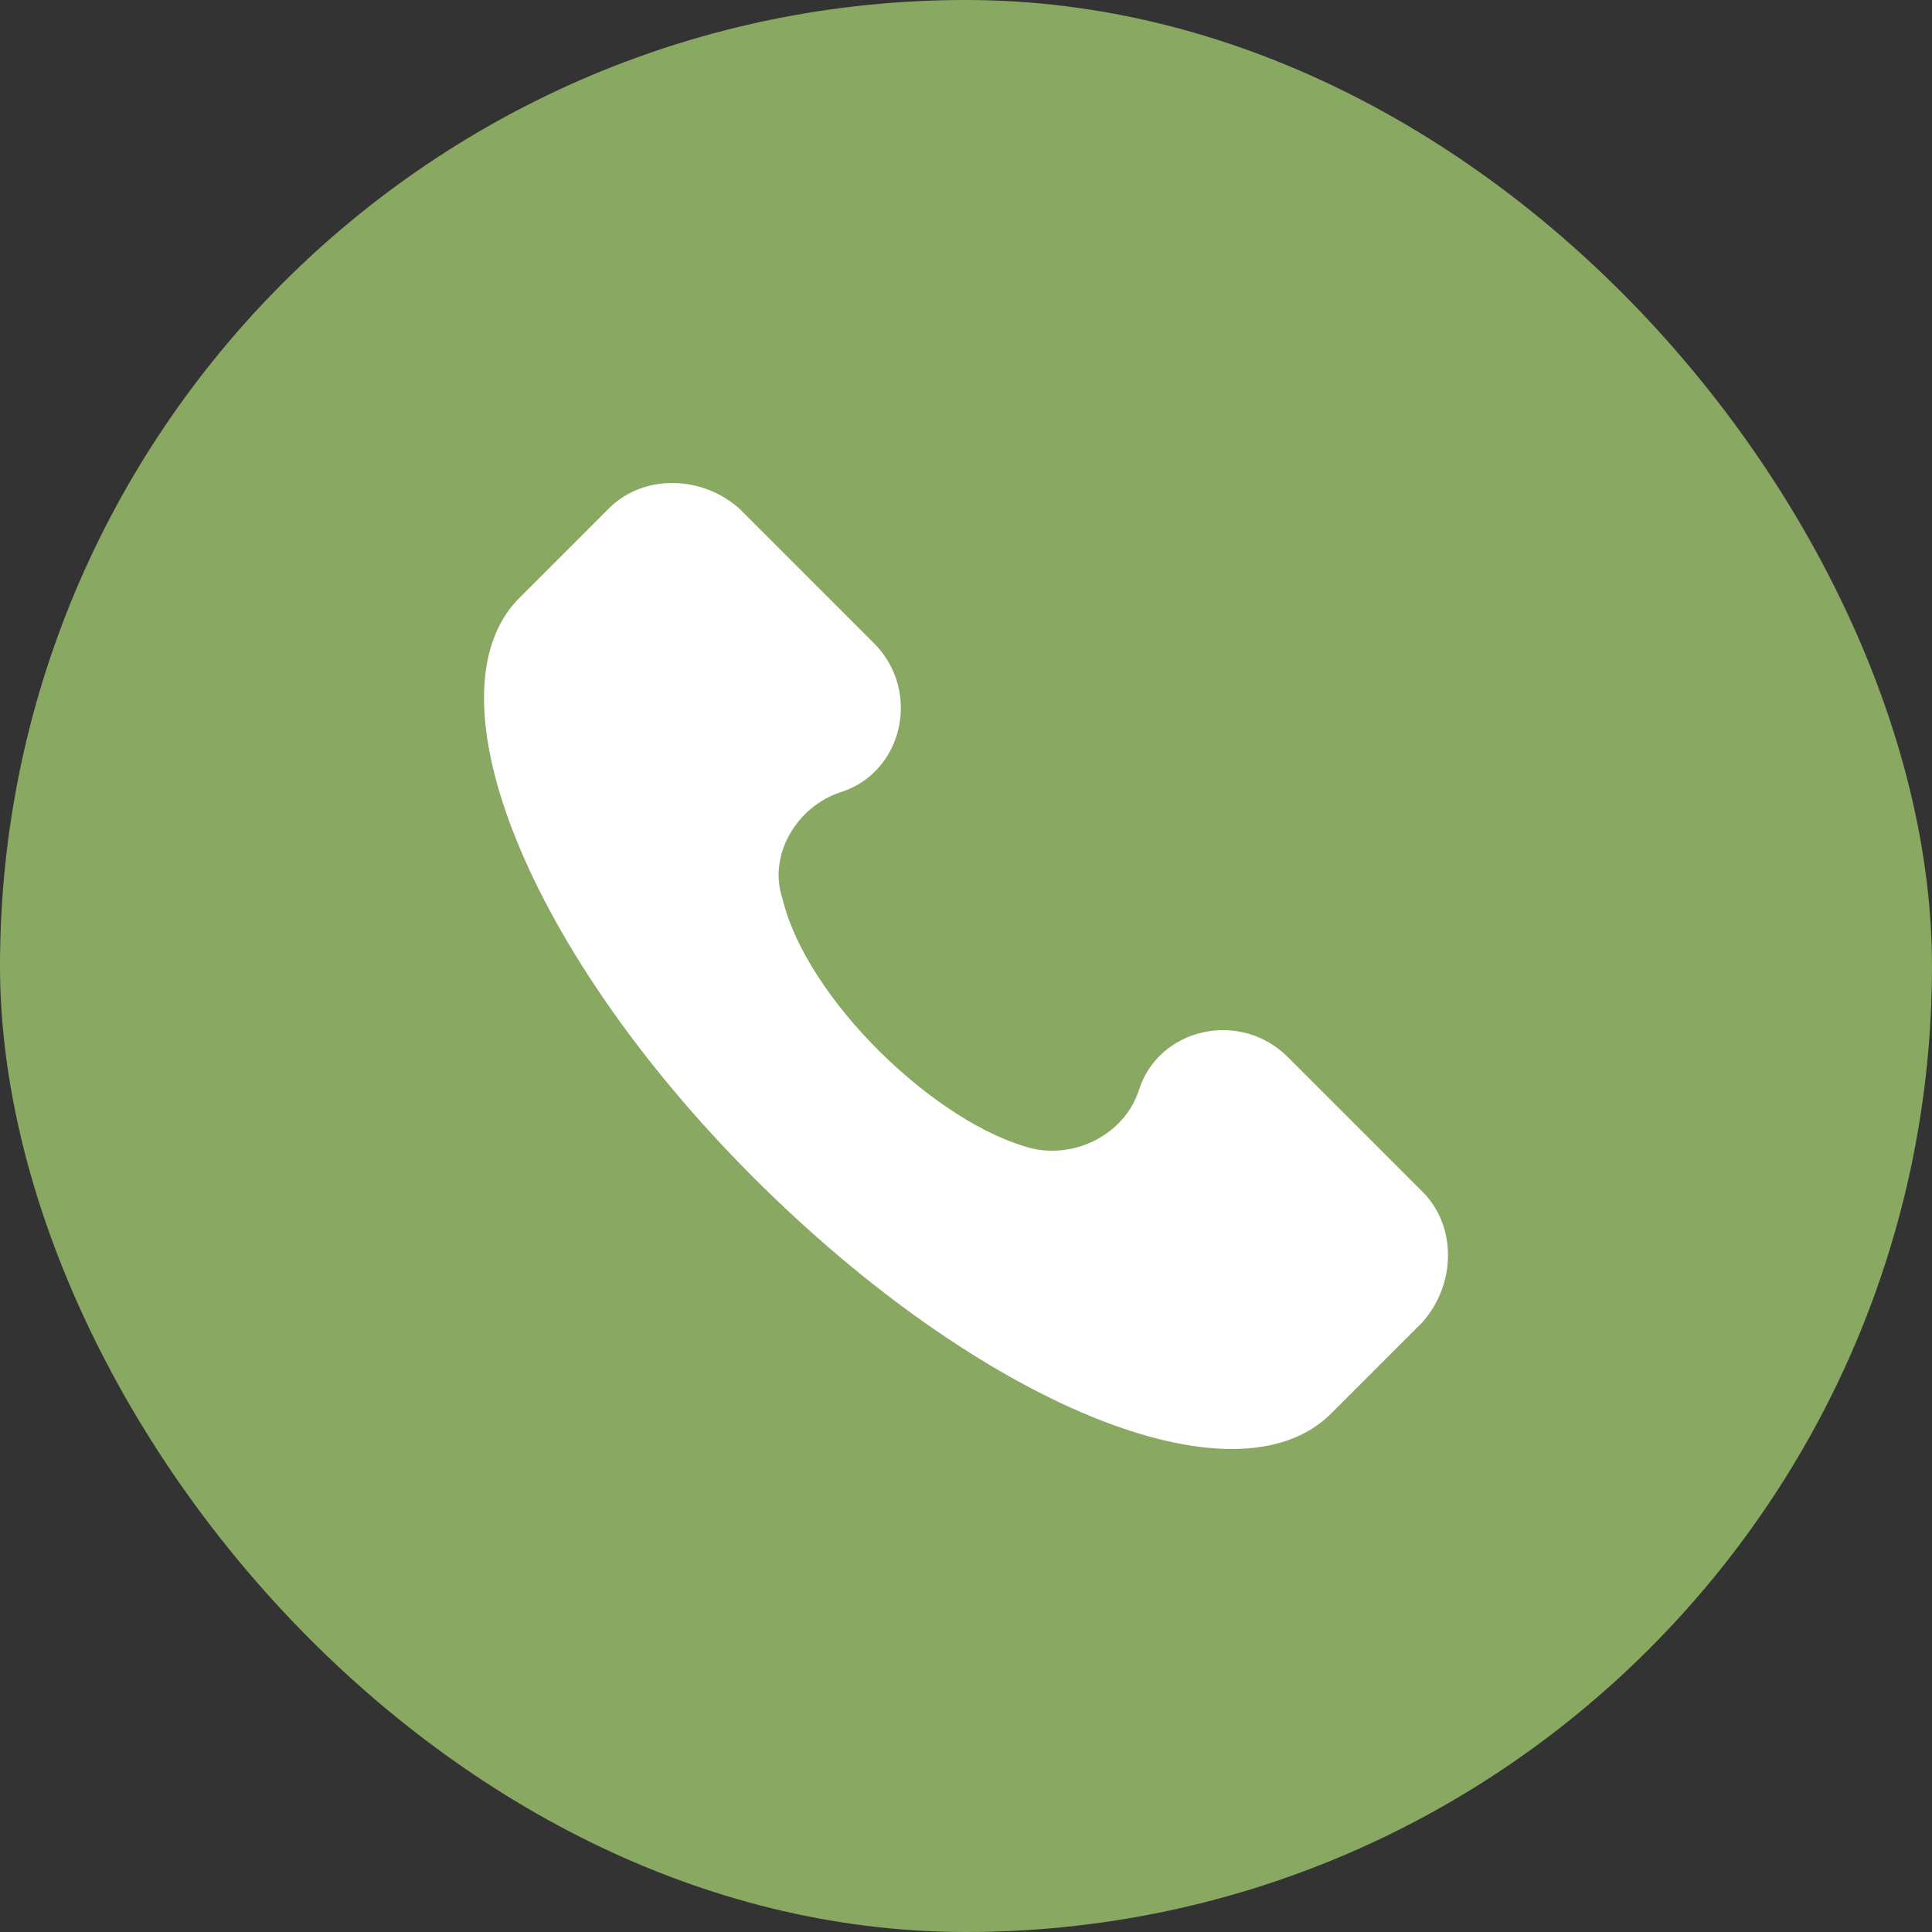 <svg width="200" height="200" viewBox="0 0 200 200" fill="none" xmlns="http://www.w3.org/2000/svg">
<rect x="0" y="0" width="200" height="200" fill="#333333" stroke="none"/>
<rect width="199.999" height="200" rx="99.999" fill="#89a862"/>
<g clip-path="url(#clip0)">
<path d="M147.279 123.39L133.323 109.435C128.339 104.451 119.867 106.444 117.873 112.923C116.378 117.409 111.394 119.901 106.908 118.904C96.94 116.412 83.483 103.454 80.991 92.987C79.496 88.501 82.486 83.517 86.972 82.022C93.451 80.029 95.445 71.556 90.461 66.572L76.505 52.617C72.518 49.128 66.537 49.128 63.048 52.617L53.579 62.086C44.109 72.054 54.576 98.47 78.001 121.895C101.426 145.32 127.841 156.285 137.809 146.316L147.279 136.847C150.768 132.86 150.768 126.879 147.279 123.39Z" fill="white"/>
</g>
<defs>
<clipPath id="clip0">
<rect width="100" height="100" fill="white" transform="translate(50 50)"/>
</clipPath>
</defs>
</svg>
